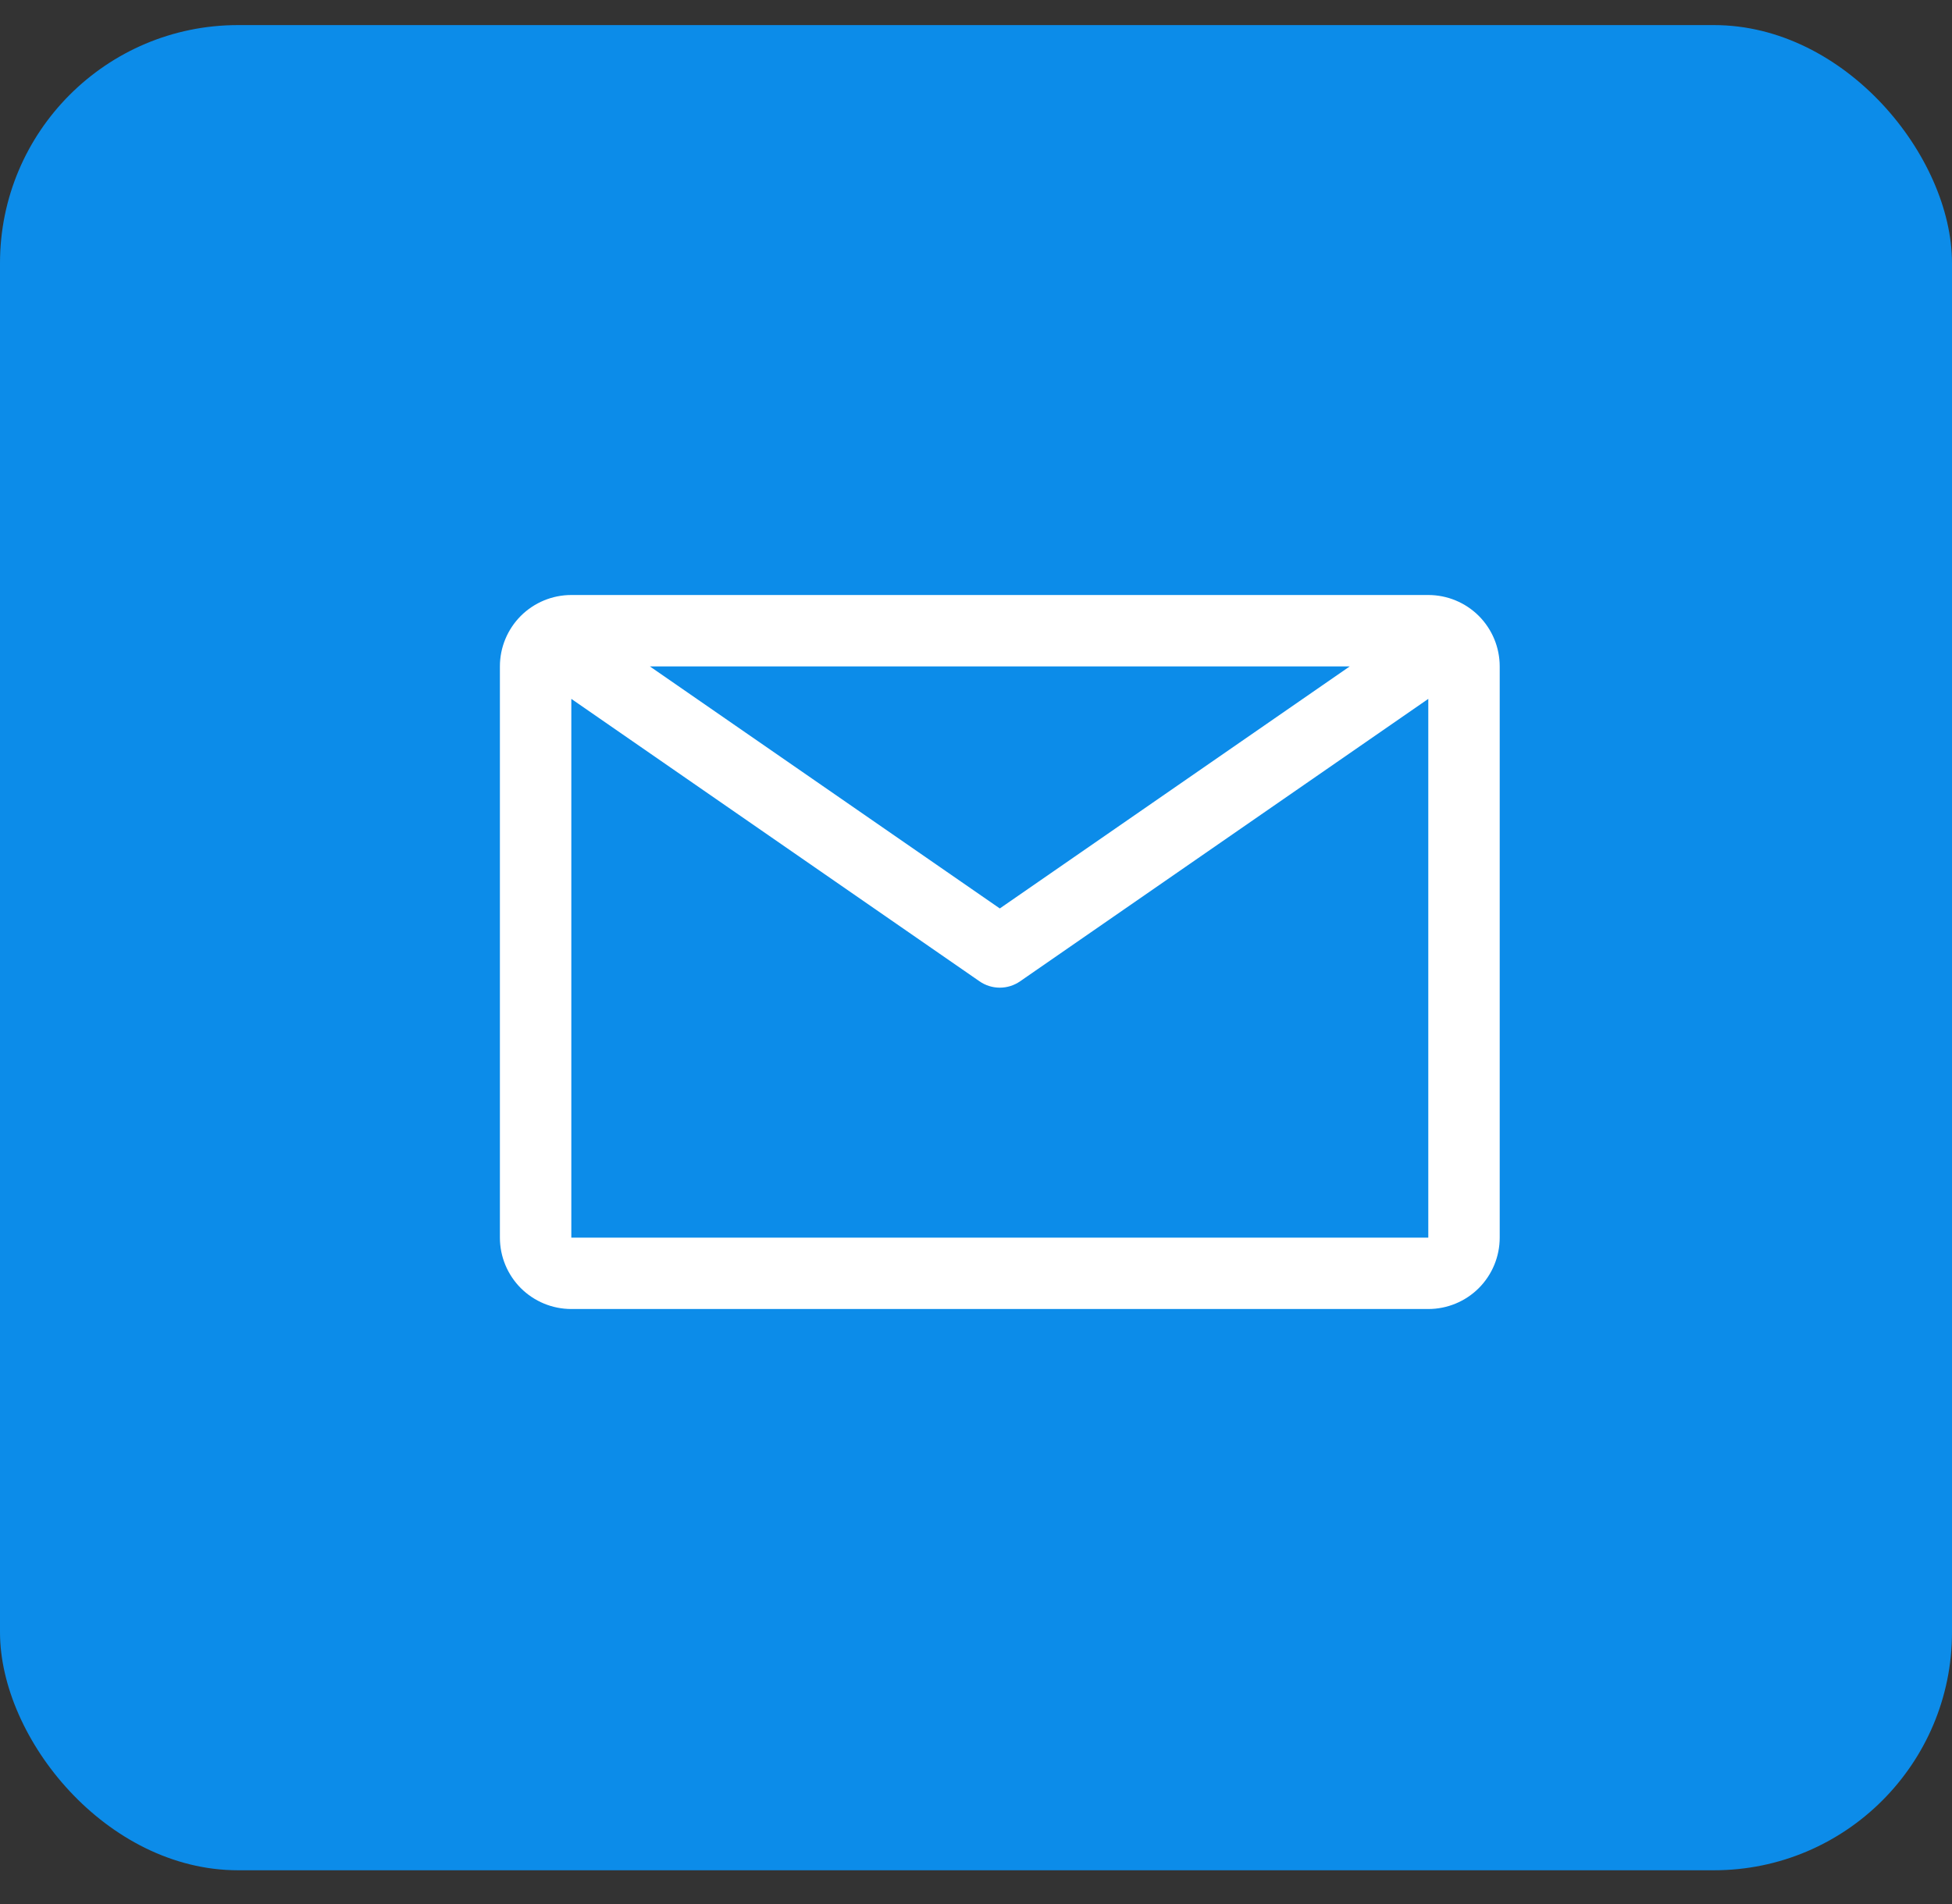 <svg width="41" height="40" viewBox="0 0 41 40" fill="none" xmlns="http://www.w3.org/2000/svg">
<rect x="0" y="0" width="41" height="40" fill="#333333" stroke="none"/>
<rect y="0.527" width="41" height="38.764" rx="5" fill="#0C8CE9"/>
<path d="M30 12.5H12C11.602 12.5 11.221 12.658 10.939 12.939C10.658 13.221 10.5 13.602 10.5 14V26C10.5 26.398 10.658 26.779 10.939 27.061C11.221 27.342 11.602 27.5 12 27.5H30C30.398 27.5 30.779 27.342 31.061 27.061C31.342 26.779 31.5 26.398 31.5 26V14C31.5 13.602 31.342 13.221 31.061 12.939C30.779 12.658 30.398 12.5 30 12.5ZM28.35 14L21 19.085L13.65 14H28.35ZM12 26V14.682L20.573 20.615C20.698 20.702 20.847 20.749 21 20.749C21.153 20.749 21.302 20.702 21.427 20.615L30 14.682V26H12Z" fill="white"/>
</svg>
